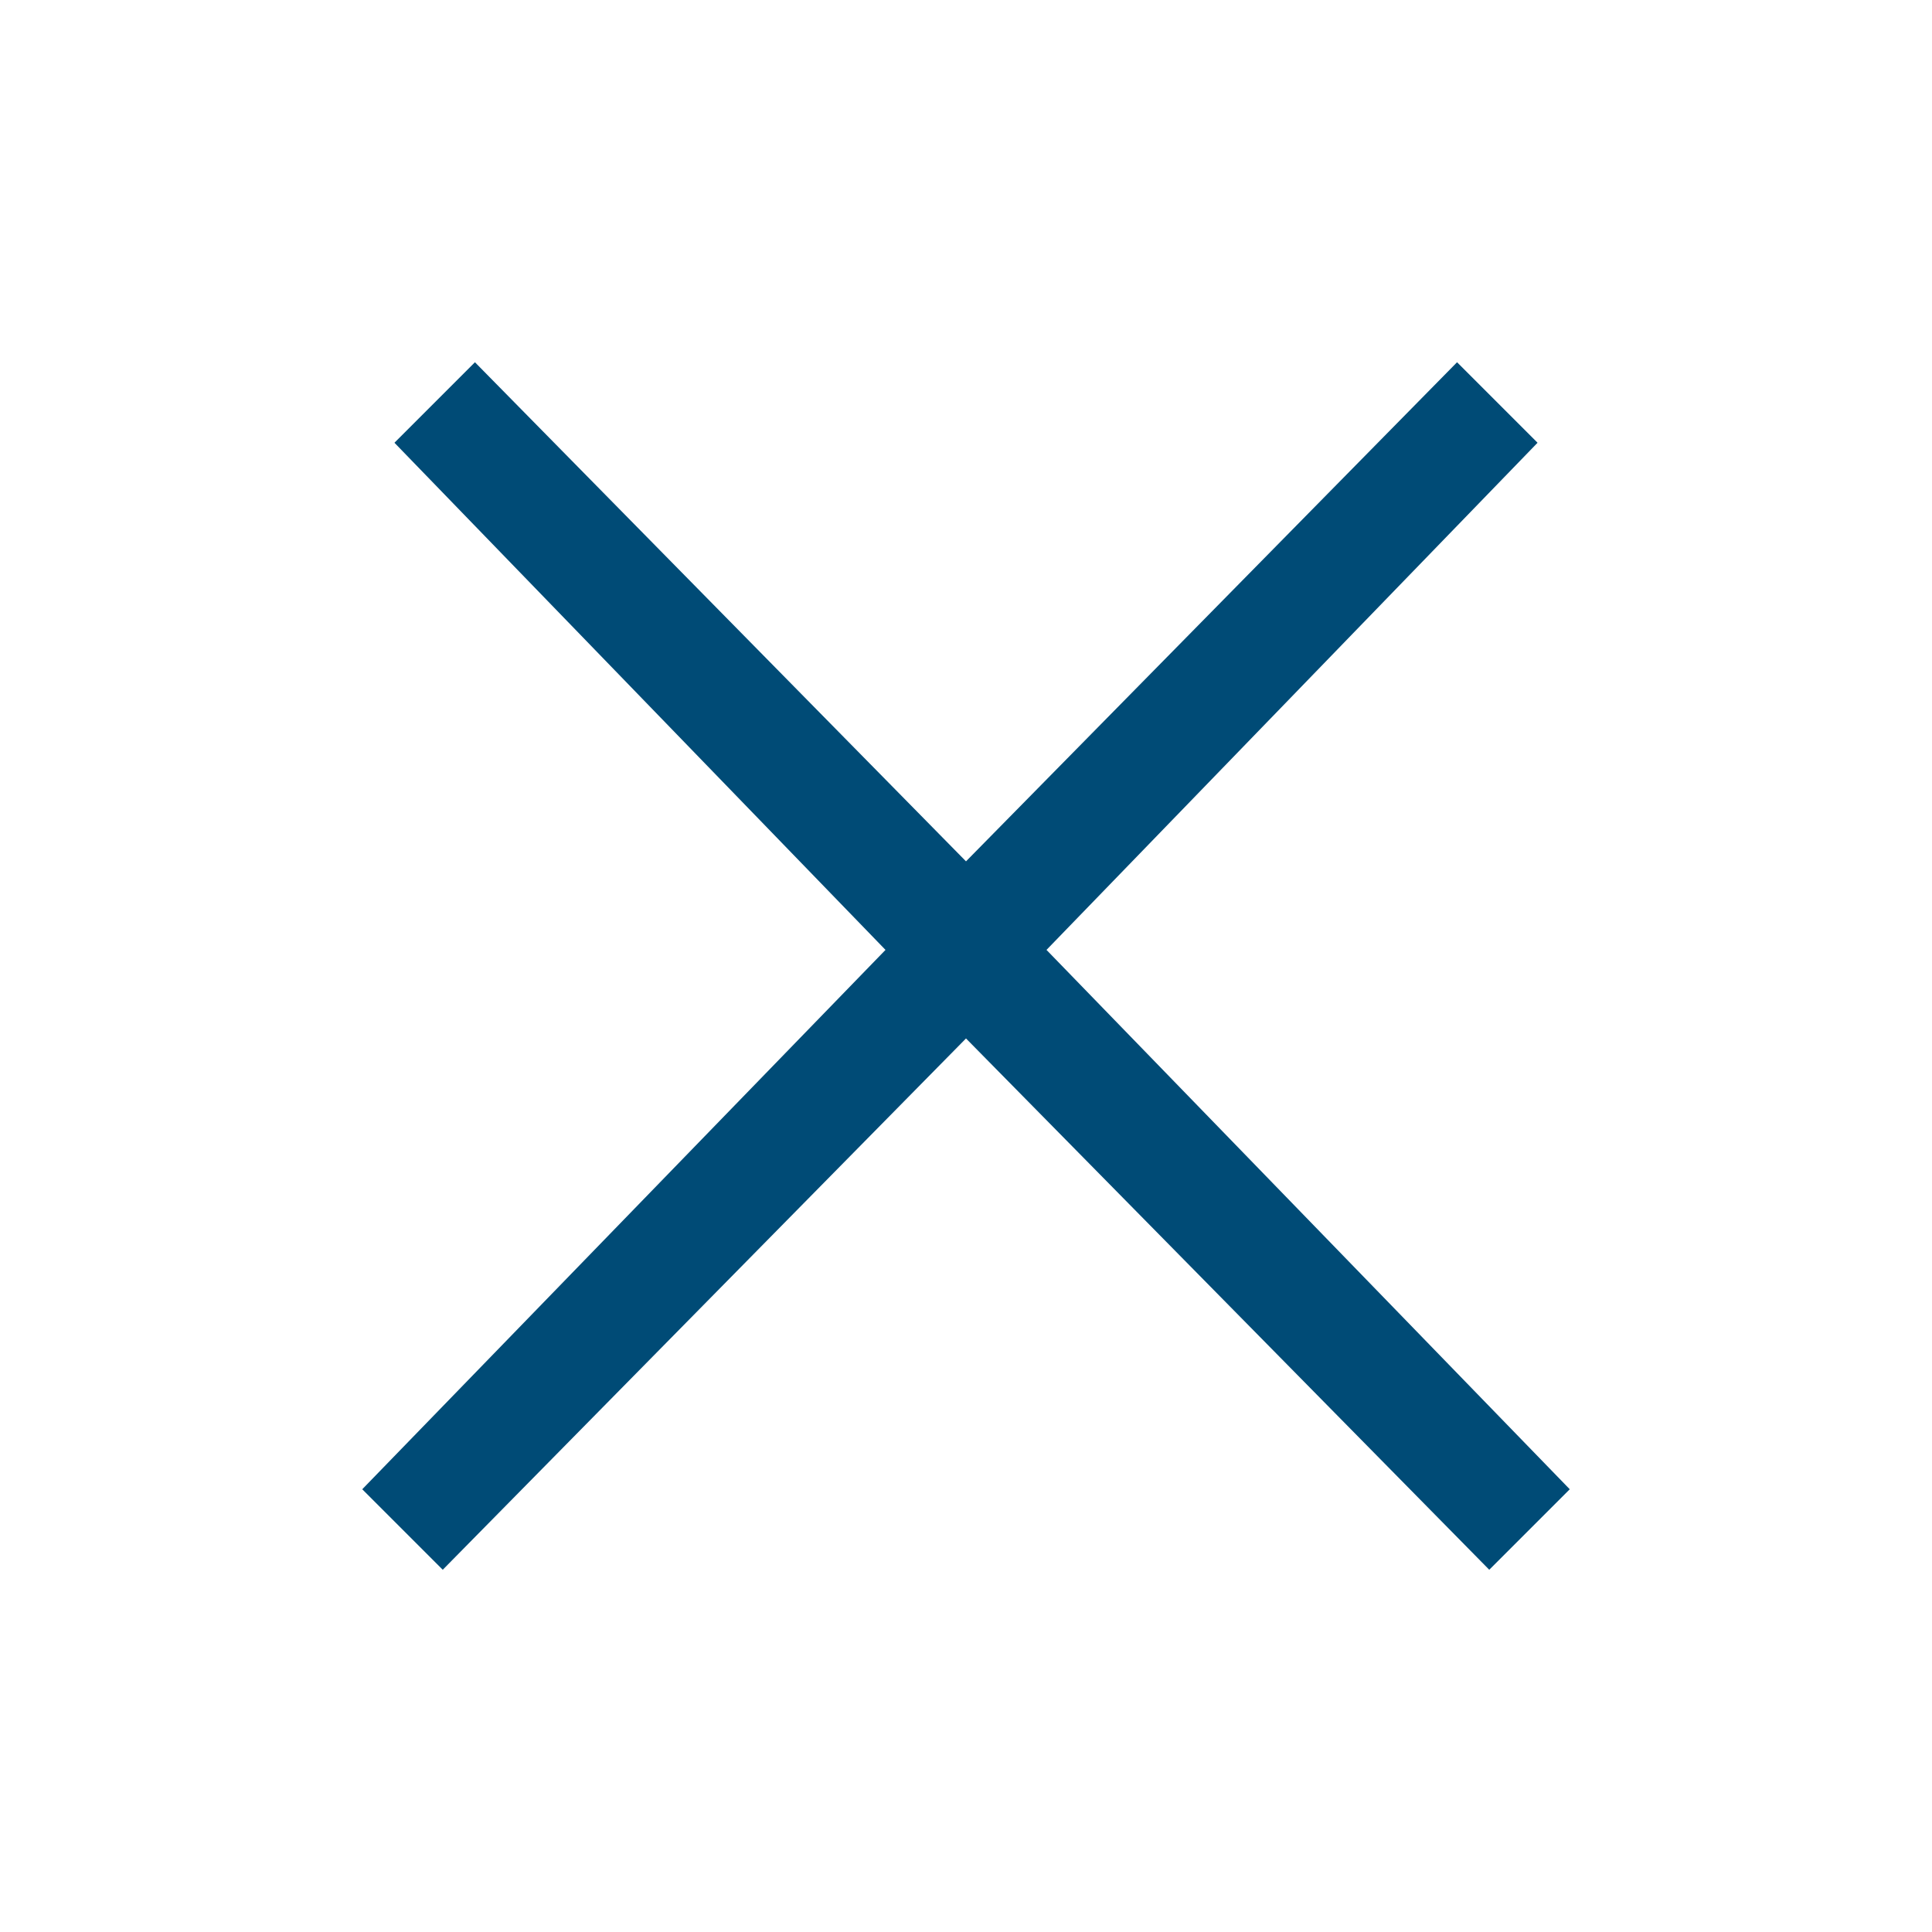 <svg xmlns="http://www.w3.org/2000/svg" viewBox="0 0 24 24" width="24" height="24" focusable="false"><defs><style>.a{fill:#004b76;}</style></defs><path class='a' d="M13 11.8l6.1-6.3-1-1-6.1 6.2-6.1-6.2-1 1 6.1 6.3-6.5 6.7 1 1 6.5-6.6 6.5 6.6 1-1z"></path></svg>